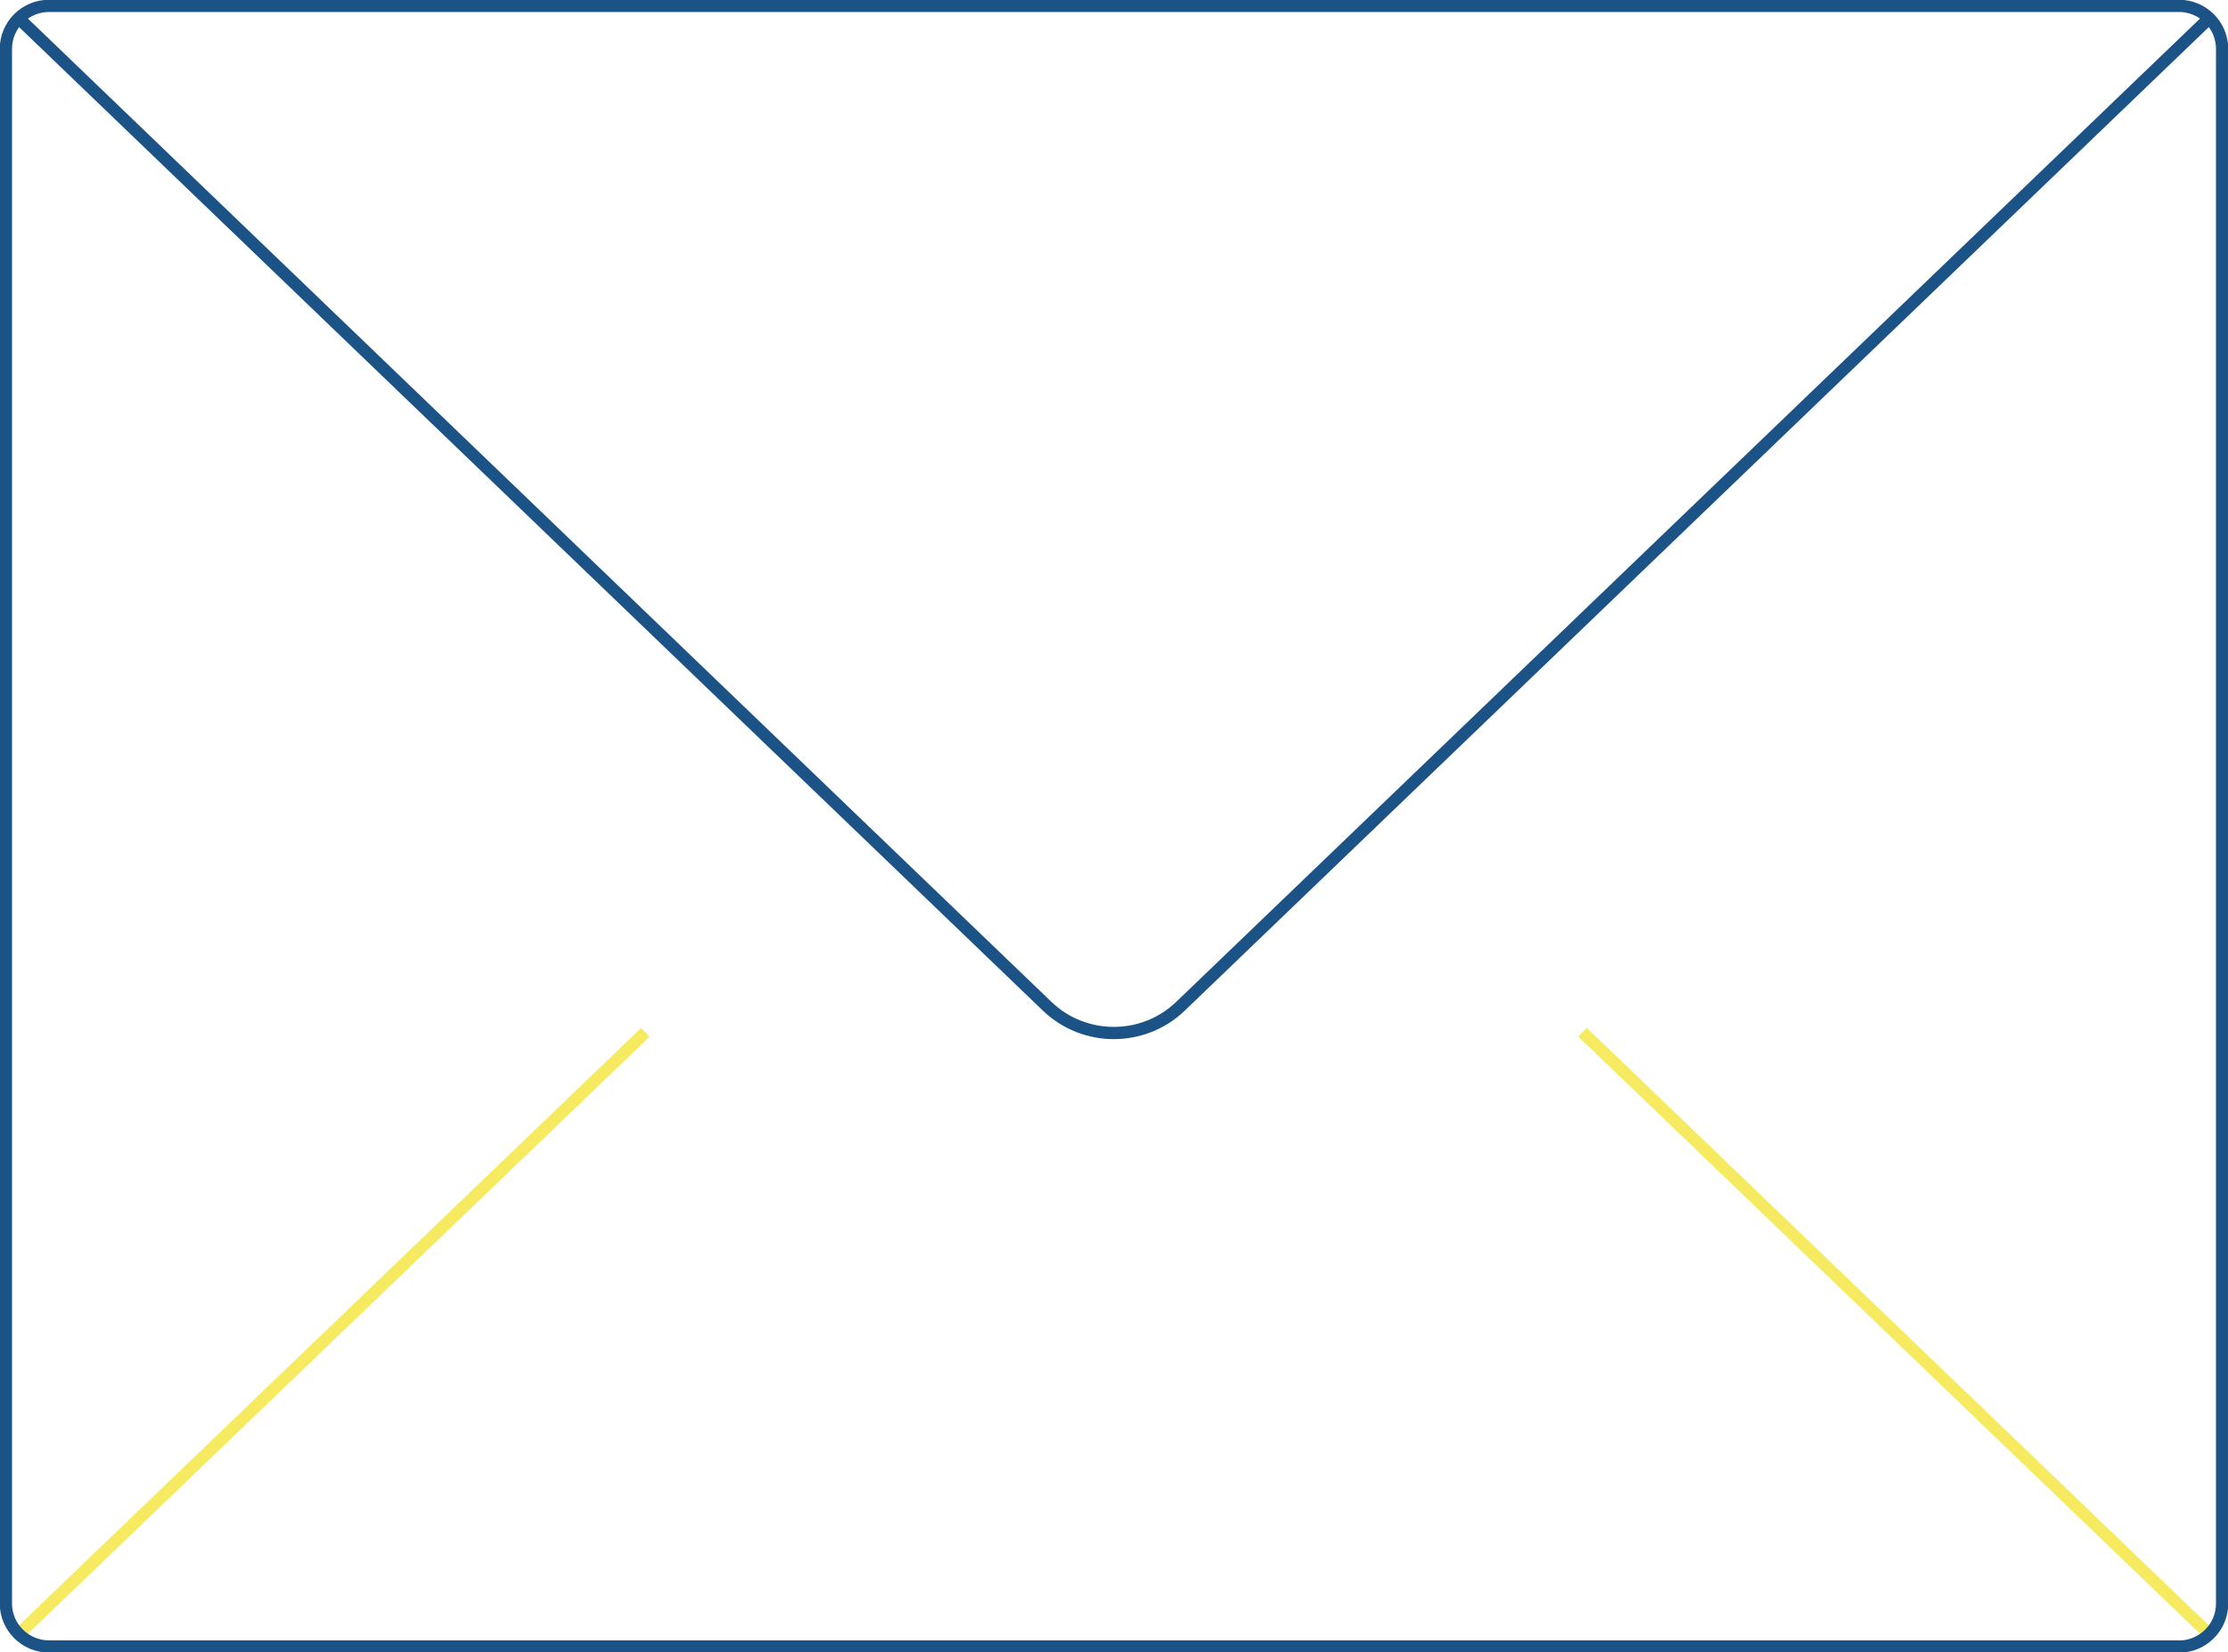 <?xml version="1.0" encoding="UTF-8"?> <svg xmlns="http://www.w3.org/2000/svg" width="182" height="135" viewBox="0 0 182 135" fill="none"><g clip-path="url(#clip0_6035_240)"><path d="M52.72 84.341L1.531 133.507" stroke="#F6EB60" stroke-miterlimit="10"></path><path d="M180.459 133.507L129.271 84.332" stroke="#F6EB60" stroke-miterlimit="10"></path><path d="M177.985 134.522H4.015C2.07 134.522 0.481 132.952 0.481 131.01V3.99C0.481 2.048 2.061 0.478 4.015 0.478H177.985C179.93 0.478 181.519 2.048 181.519 3.99V131.019C181.519 132.952 179.939 134.531 177.985 134.531V134.522Z" stroke="#1B5386" stroke-miterlimit="10"></path><path d="M180.46 1.493L111.746 67.5L96.426 82.217C93.393 85.126 88.579 85.126 85.545 82.217L70.225 67.5L1.531 1.493" stroke="#1B5386" stroke-miterlimit="10"></path></g><defs><clipPath id="clip0_6035_240"><rect width="182" height="135" fill="white"></rect></clipPath></defs></svg> 